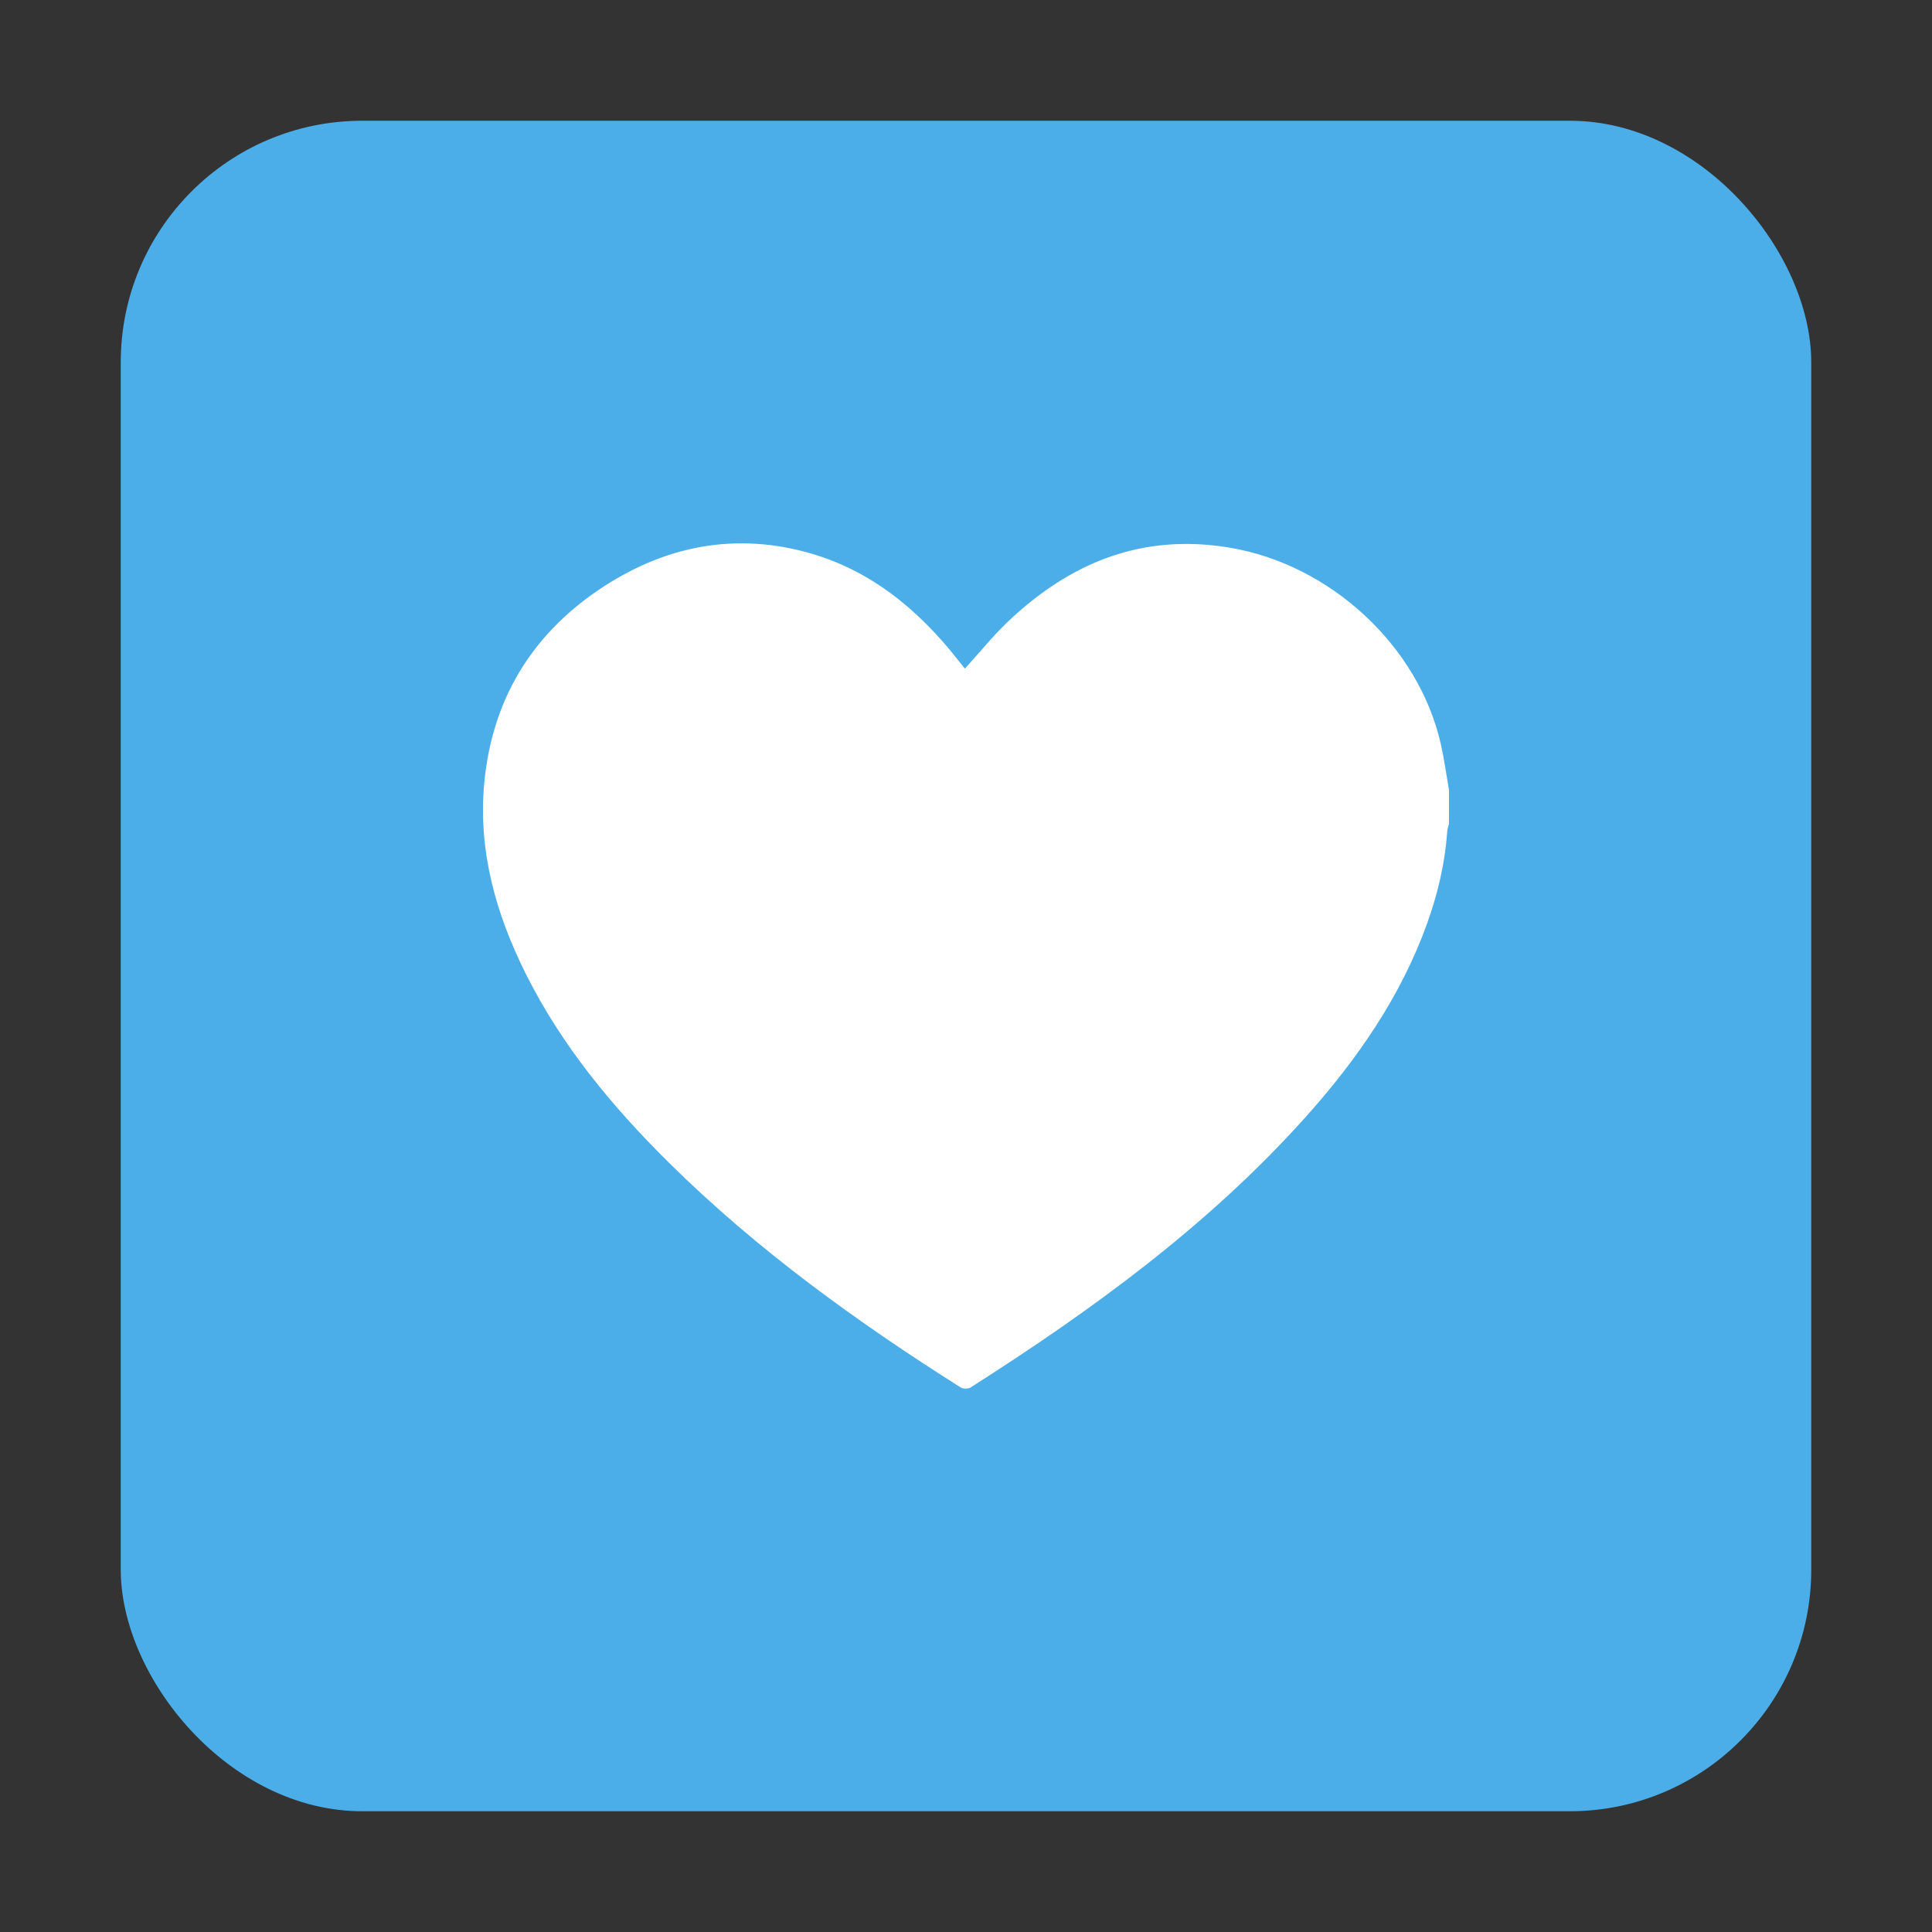 <?xml version="1.0" encoding="UTF-8" standalone="no"?>
<svg width="16px" height="16px" viewBox="0 0 16 16" version="1.1" xmlns="http://www.w3.org/2000/svg" xmlns:xlink="http://www.w3.org/1999/xlink" xmlns:sketch="http://www.bohemiancoding.com/sketch/ns">
    <rect x="0" y="0" width="16" height="16" fill="#333333" stroke="none"/>
    <!-- Generator: Sketch 3.5.2 (25235) - http://www.bohemiancoding.com/sketch -->
    <title>design_task</title>
    <desc>Created with Sketch.</desc>
    <defs></defs>
    <g id="Page-1" stroke="none" stroke-width="1" fill="none" fill-rule="evenodd" sketch:type="MSPage">
        <g id="design_task" sketch:type="MSArtboardGroup">
            <g id="Design-task" sketch:type="MSLayerGroup" transform="translate(1, 1)">
                <rect id="Rectangle-36" fill="#4BAEE8" sketch:type="MSShapeGroup" x="0" y="0" width="14" height="14" rx="2"></rect>
                <g id="Page-1" transform="translate(3, 3)" fill="#FFFFFF" sketch:type="MSShapeGroup">
                    <path d="M8,2.543 L8,2.822 C7.995,2.844 7.986,2.866 7.985,2.888 C7.967,3.149 7.907,3.401 7.819,3.647 C7.602,4.251 7.243,4.769 6.818,5.245 C6.015,6.143 5.05,6.846 4.037,7.491 C4.018,7.503 3.977,7.503 3.957,7.491 C3.095,6.946 2.271,6.351 1.545,5.634 C1.073,5.168 0.653,4.662 0.355,4.066 C0.107,3.569 -0.041,3.049 0.01,2.488 C0.073,1.809 0.391,1.269 0.958,0.885 C1.476,0.534 2.051,0.407 2.667,0.57 C3.199,0.711 3.601,1.043 3.934,1.466 C3.954,1.491 3.974,1.516 3.991,1.537 C4.113,1.403 4.22,1.27 4.343,1.152 C4.857,0.663 5.452,0.414 6.181,0.535 C7.014,0.673 7.748,1.346 7.933,2.165 C7.961,2.29 7.978,2.417 8,2.543" id="Fill-1"></path>
                </g>
            </g>
        </g>
    </g>
</svg>